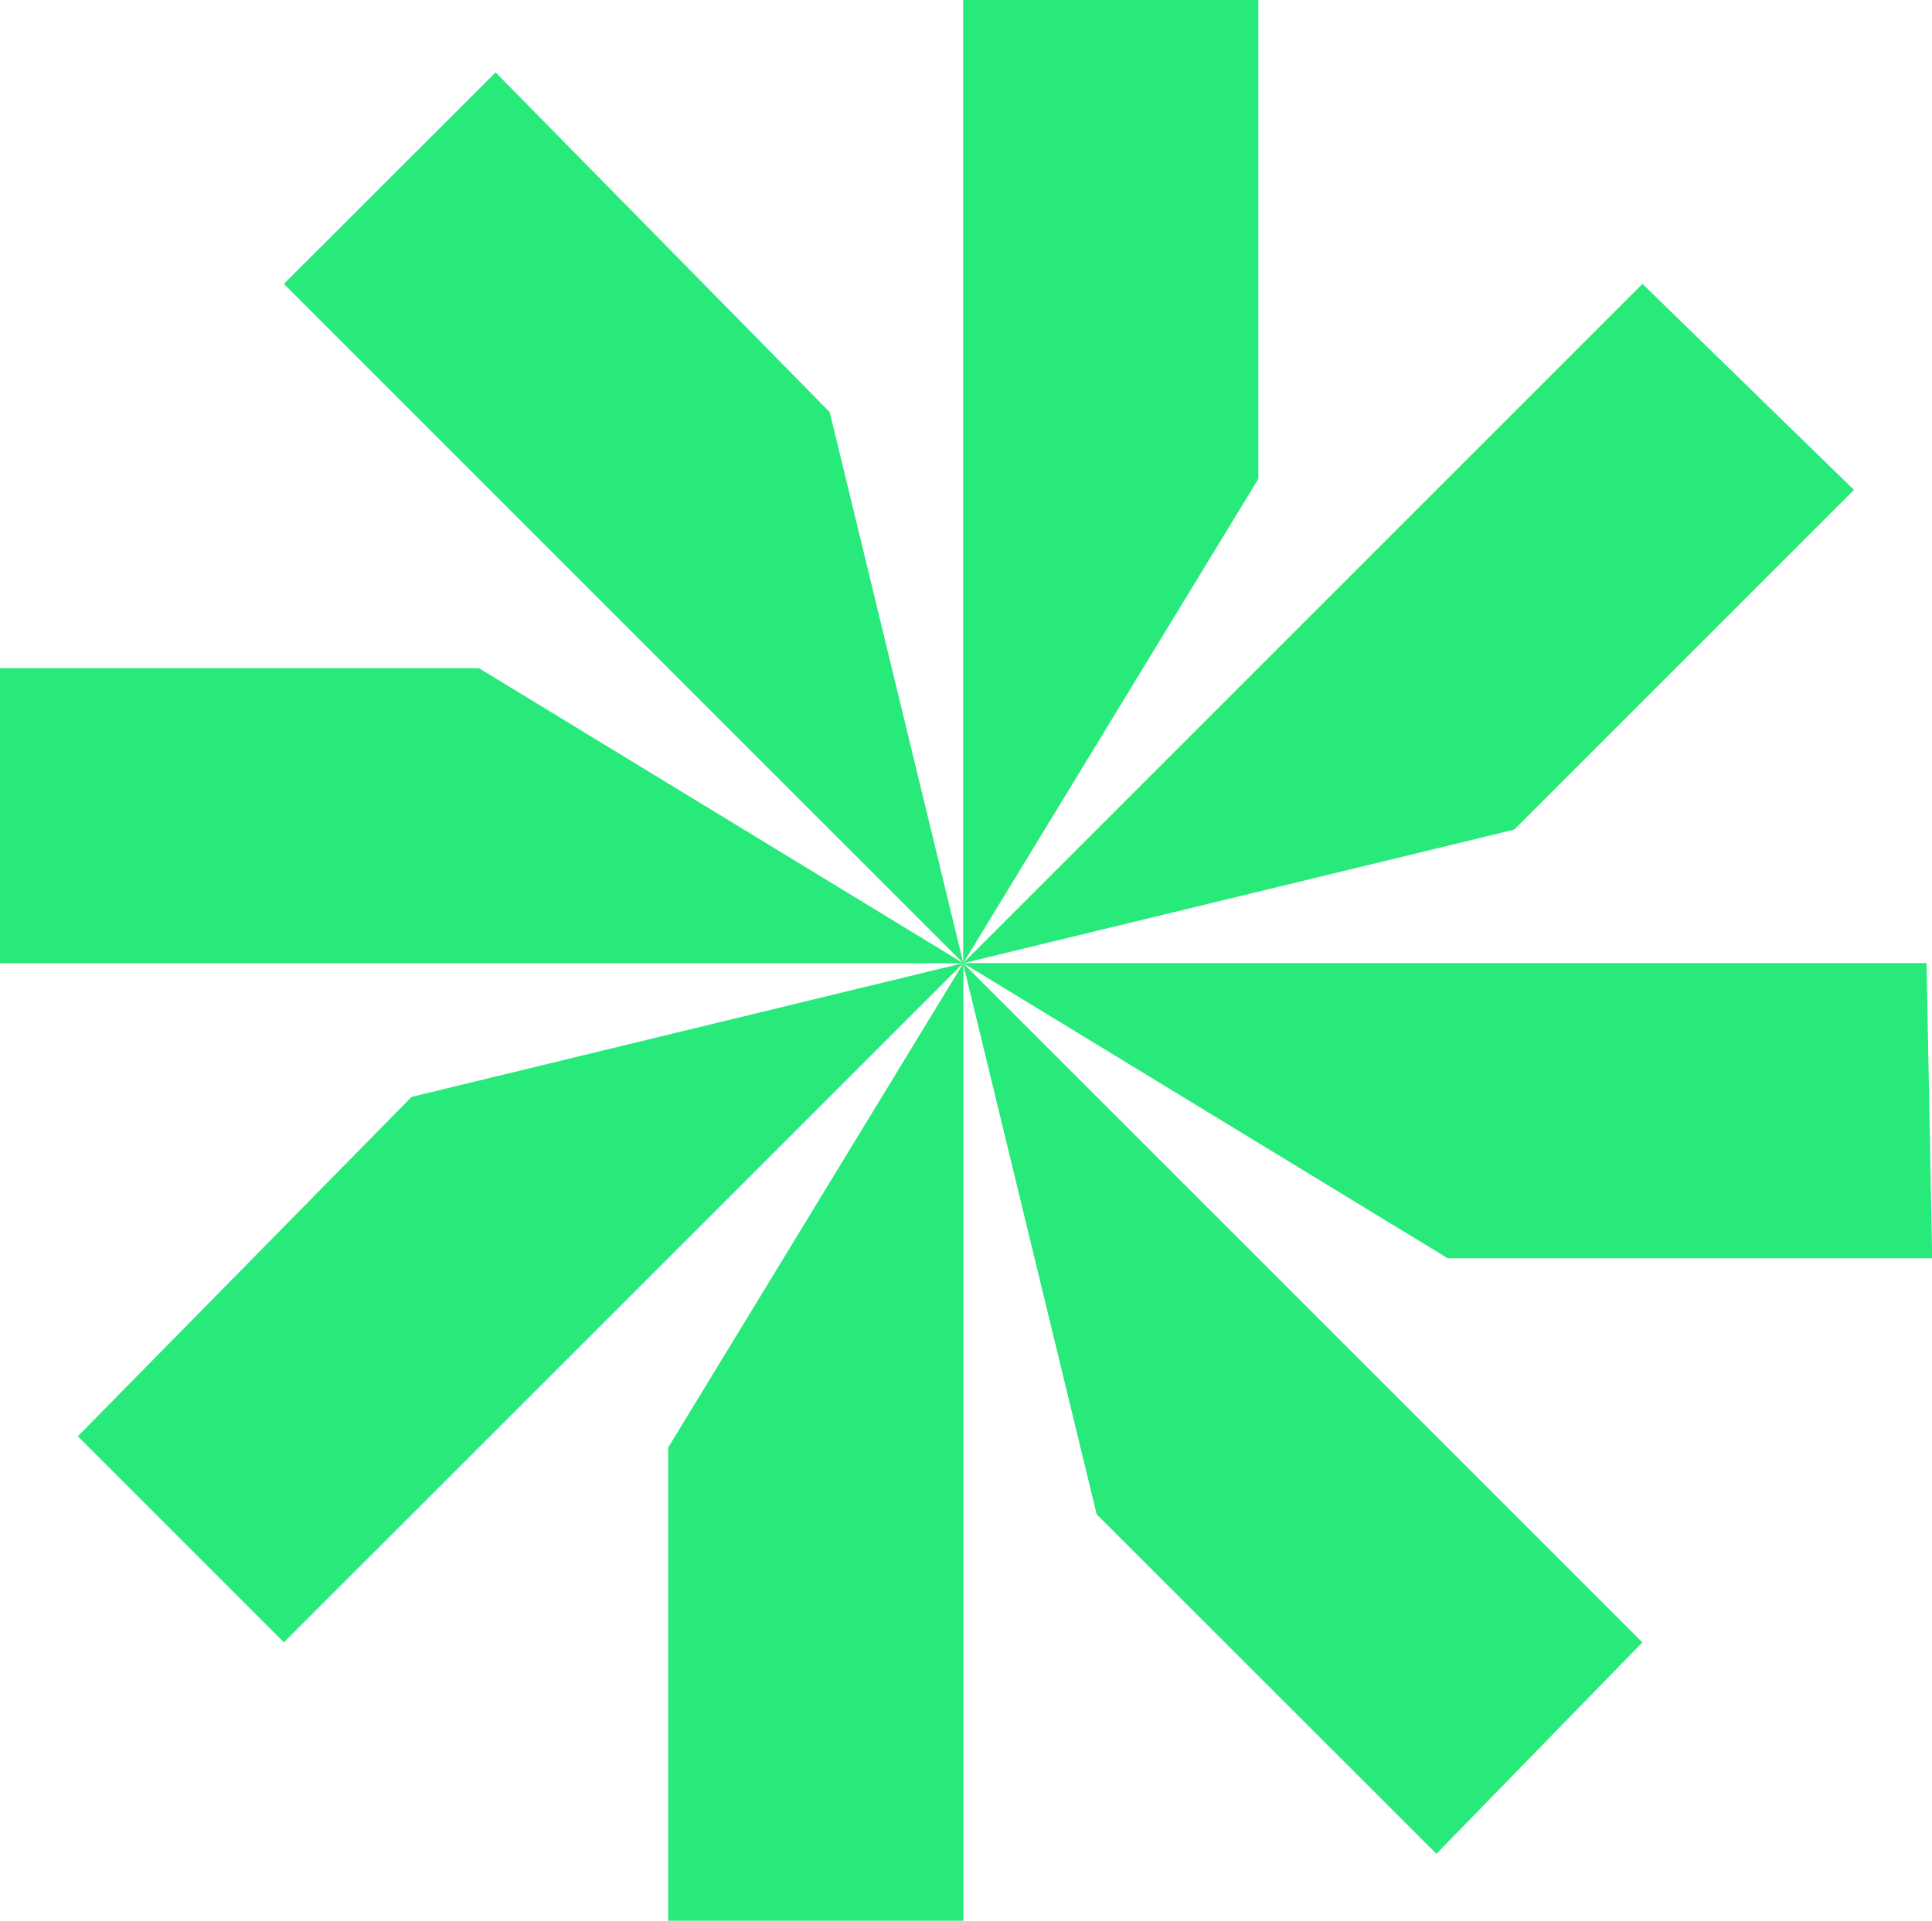 <svg xmlns="http://www.w3.org/2000/svg" viewBox="0 0 99.29 98.72"><path d="M0 34.34h24.61l24.9 15.17H0V34.34Zm21.18 22.03 28.33-6.87-34.92 34.91L4 73.82l17.17-17.46Zm4.29-52.65 17.17 17.46 6.87 28.33-34.92-34.92L25.47 3.72Zm8.87 70.68 15.17-24.9v49.22H34.34V74.4ZM49.5 49.5V0h15.17v24.61L49.5 49.51Zm34.91-34.91 10.87 10.59-17.46 17.46-28.33 6.87 34.92-34.92Zm14.6 34.91.29 15.17H74.4L49.5 49.5H99Zm-14.6 34.91L73.82 95.28 56.36 77.83 49.49 49.5 84.4 84.41Z" style="fill:#28ea7b"/></svg>